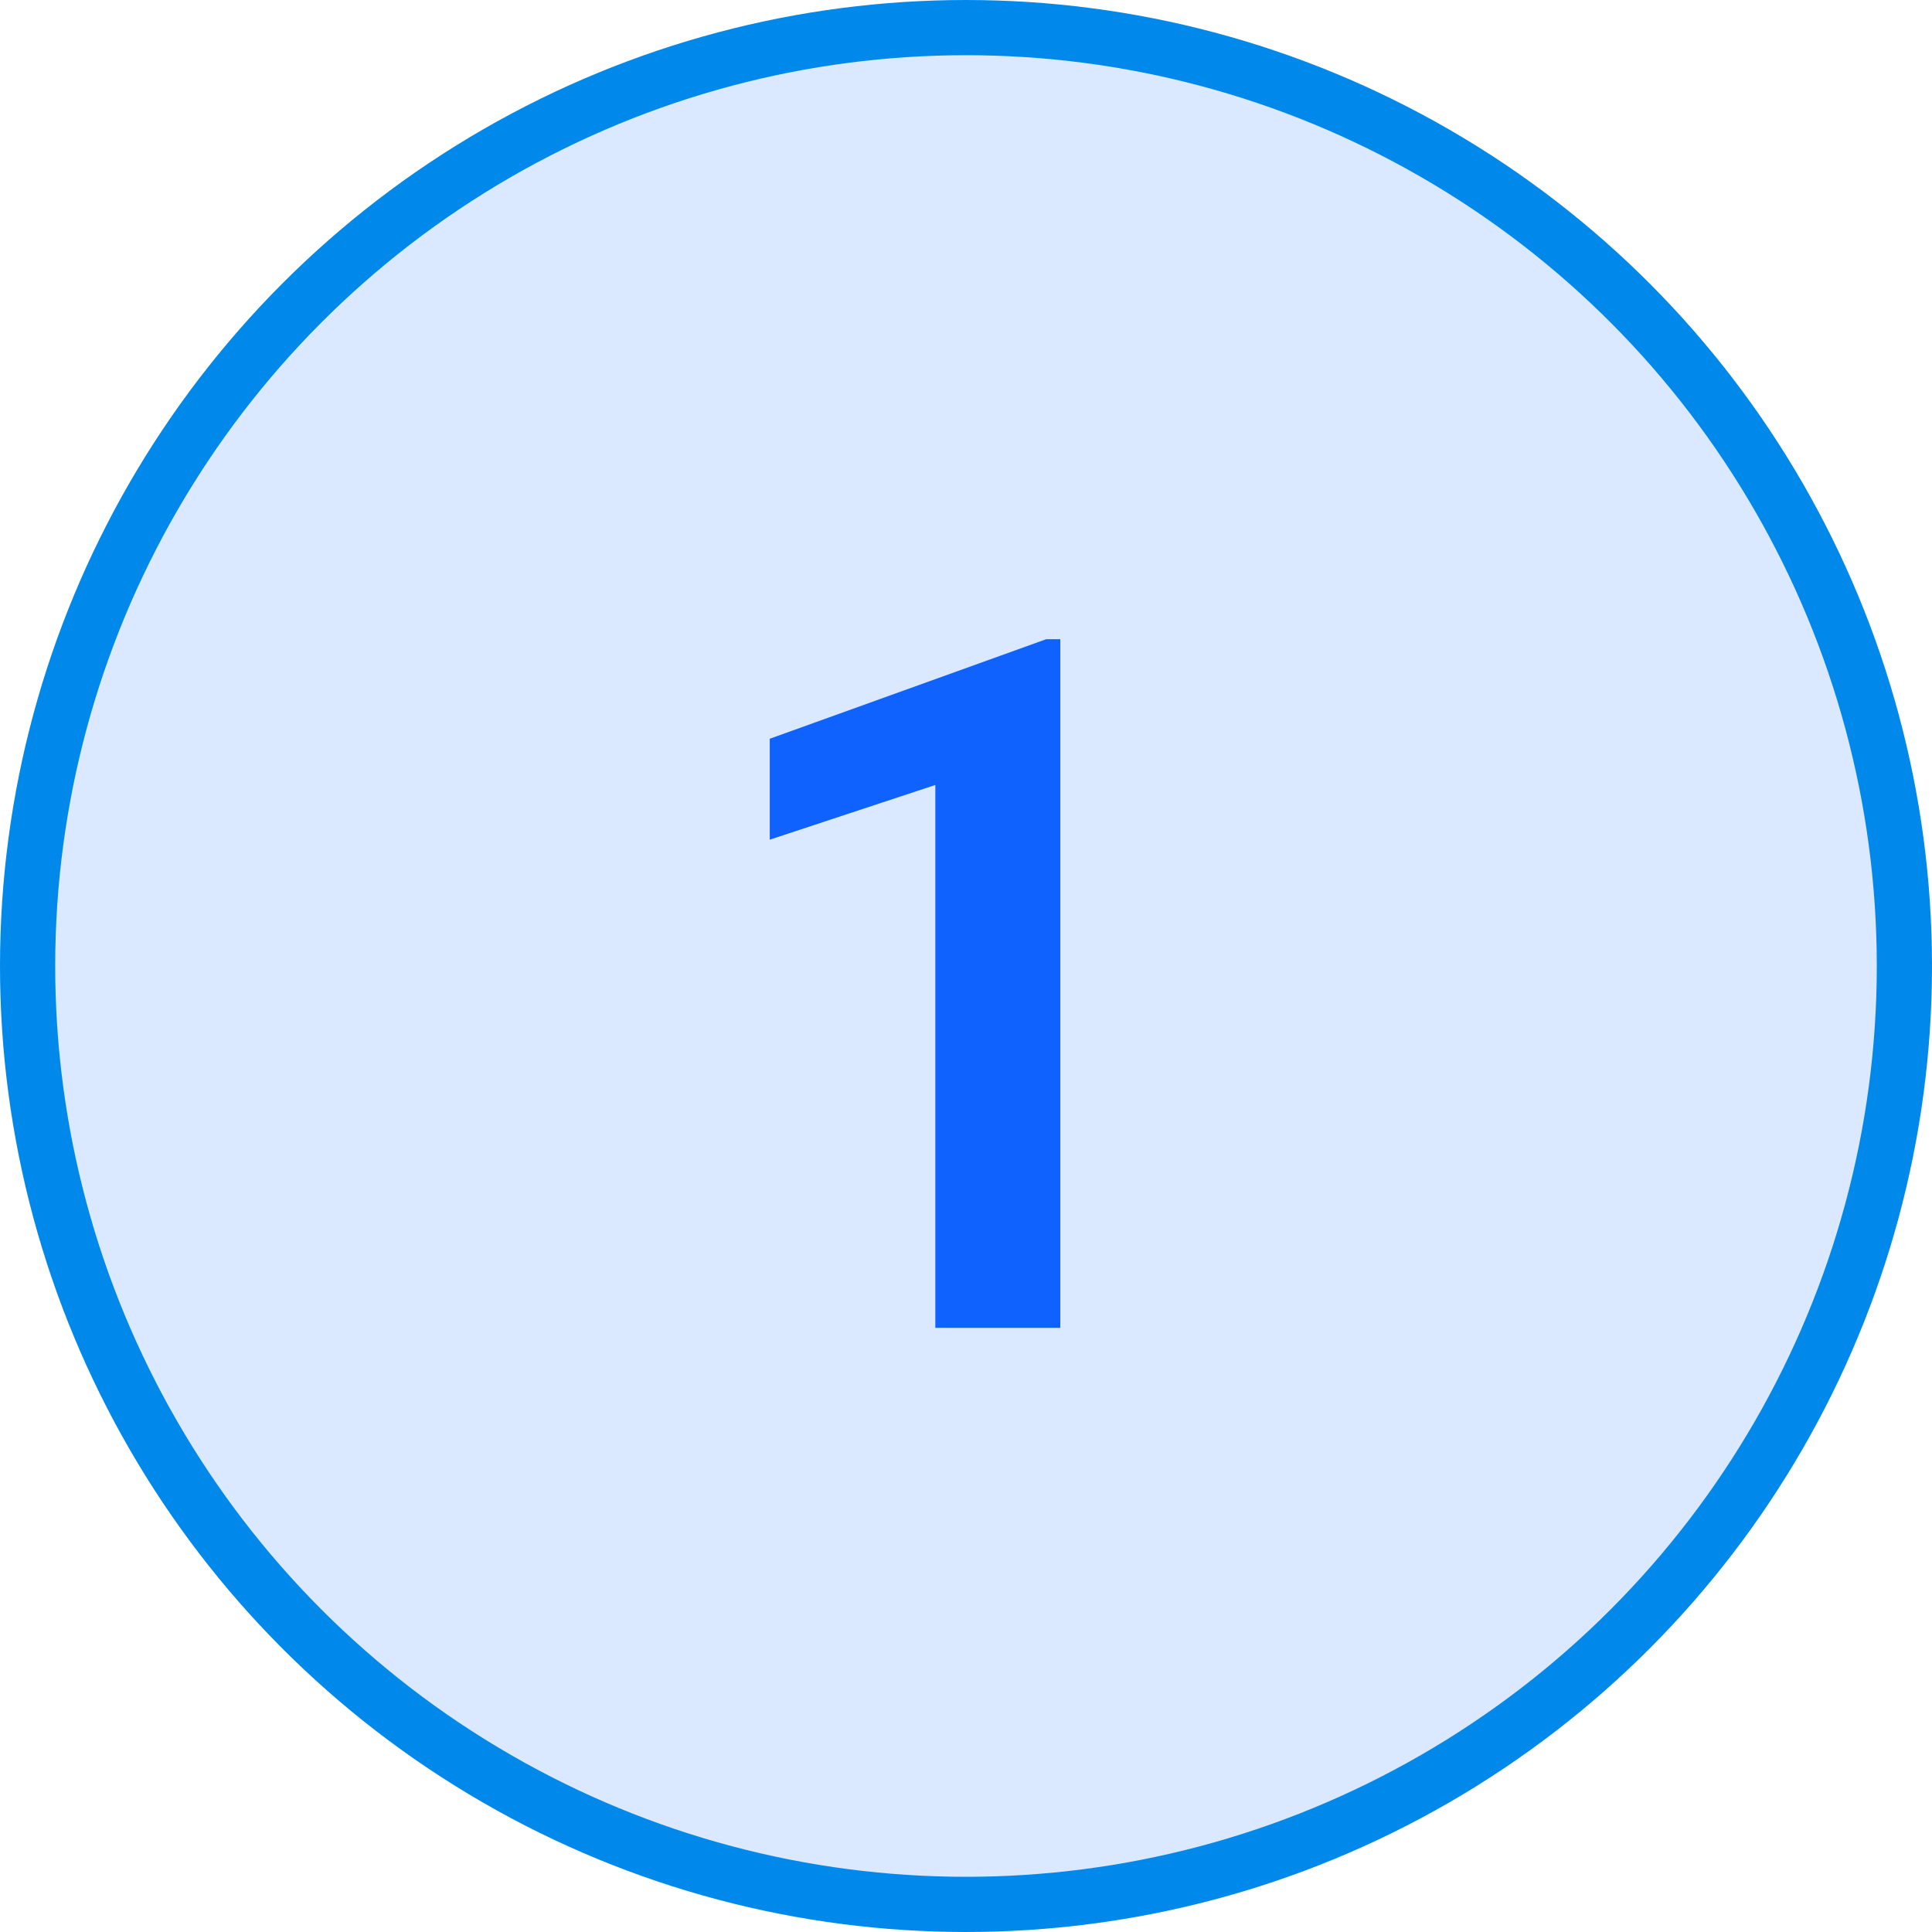 <svg width="70" height="70" viewBox="0 0 70 70" fill="none" xmlns="http://www.w3.org/2000/svg">
<circle cx="35" cy="35" r="34" fill="#DAE9FF" stroke="#0089EB" stroke-width="2"/>
<path d="M38.417 23.16V48.111H33.889V28.441L27.89 30.423V26.766L37.905 23.16H38.417Z" fill="#0F62FE"/>
</svg>

